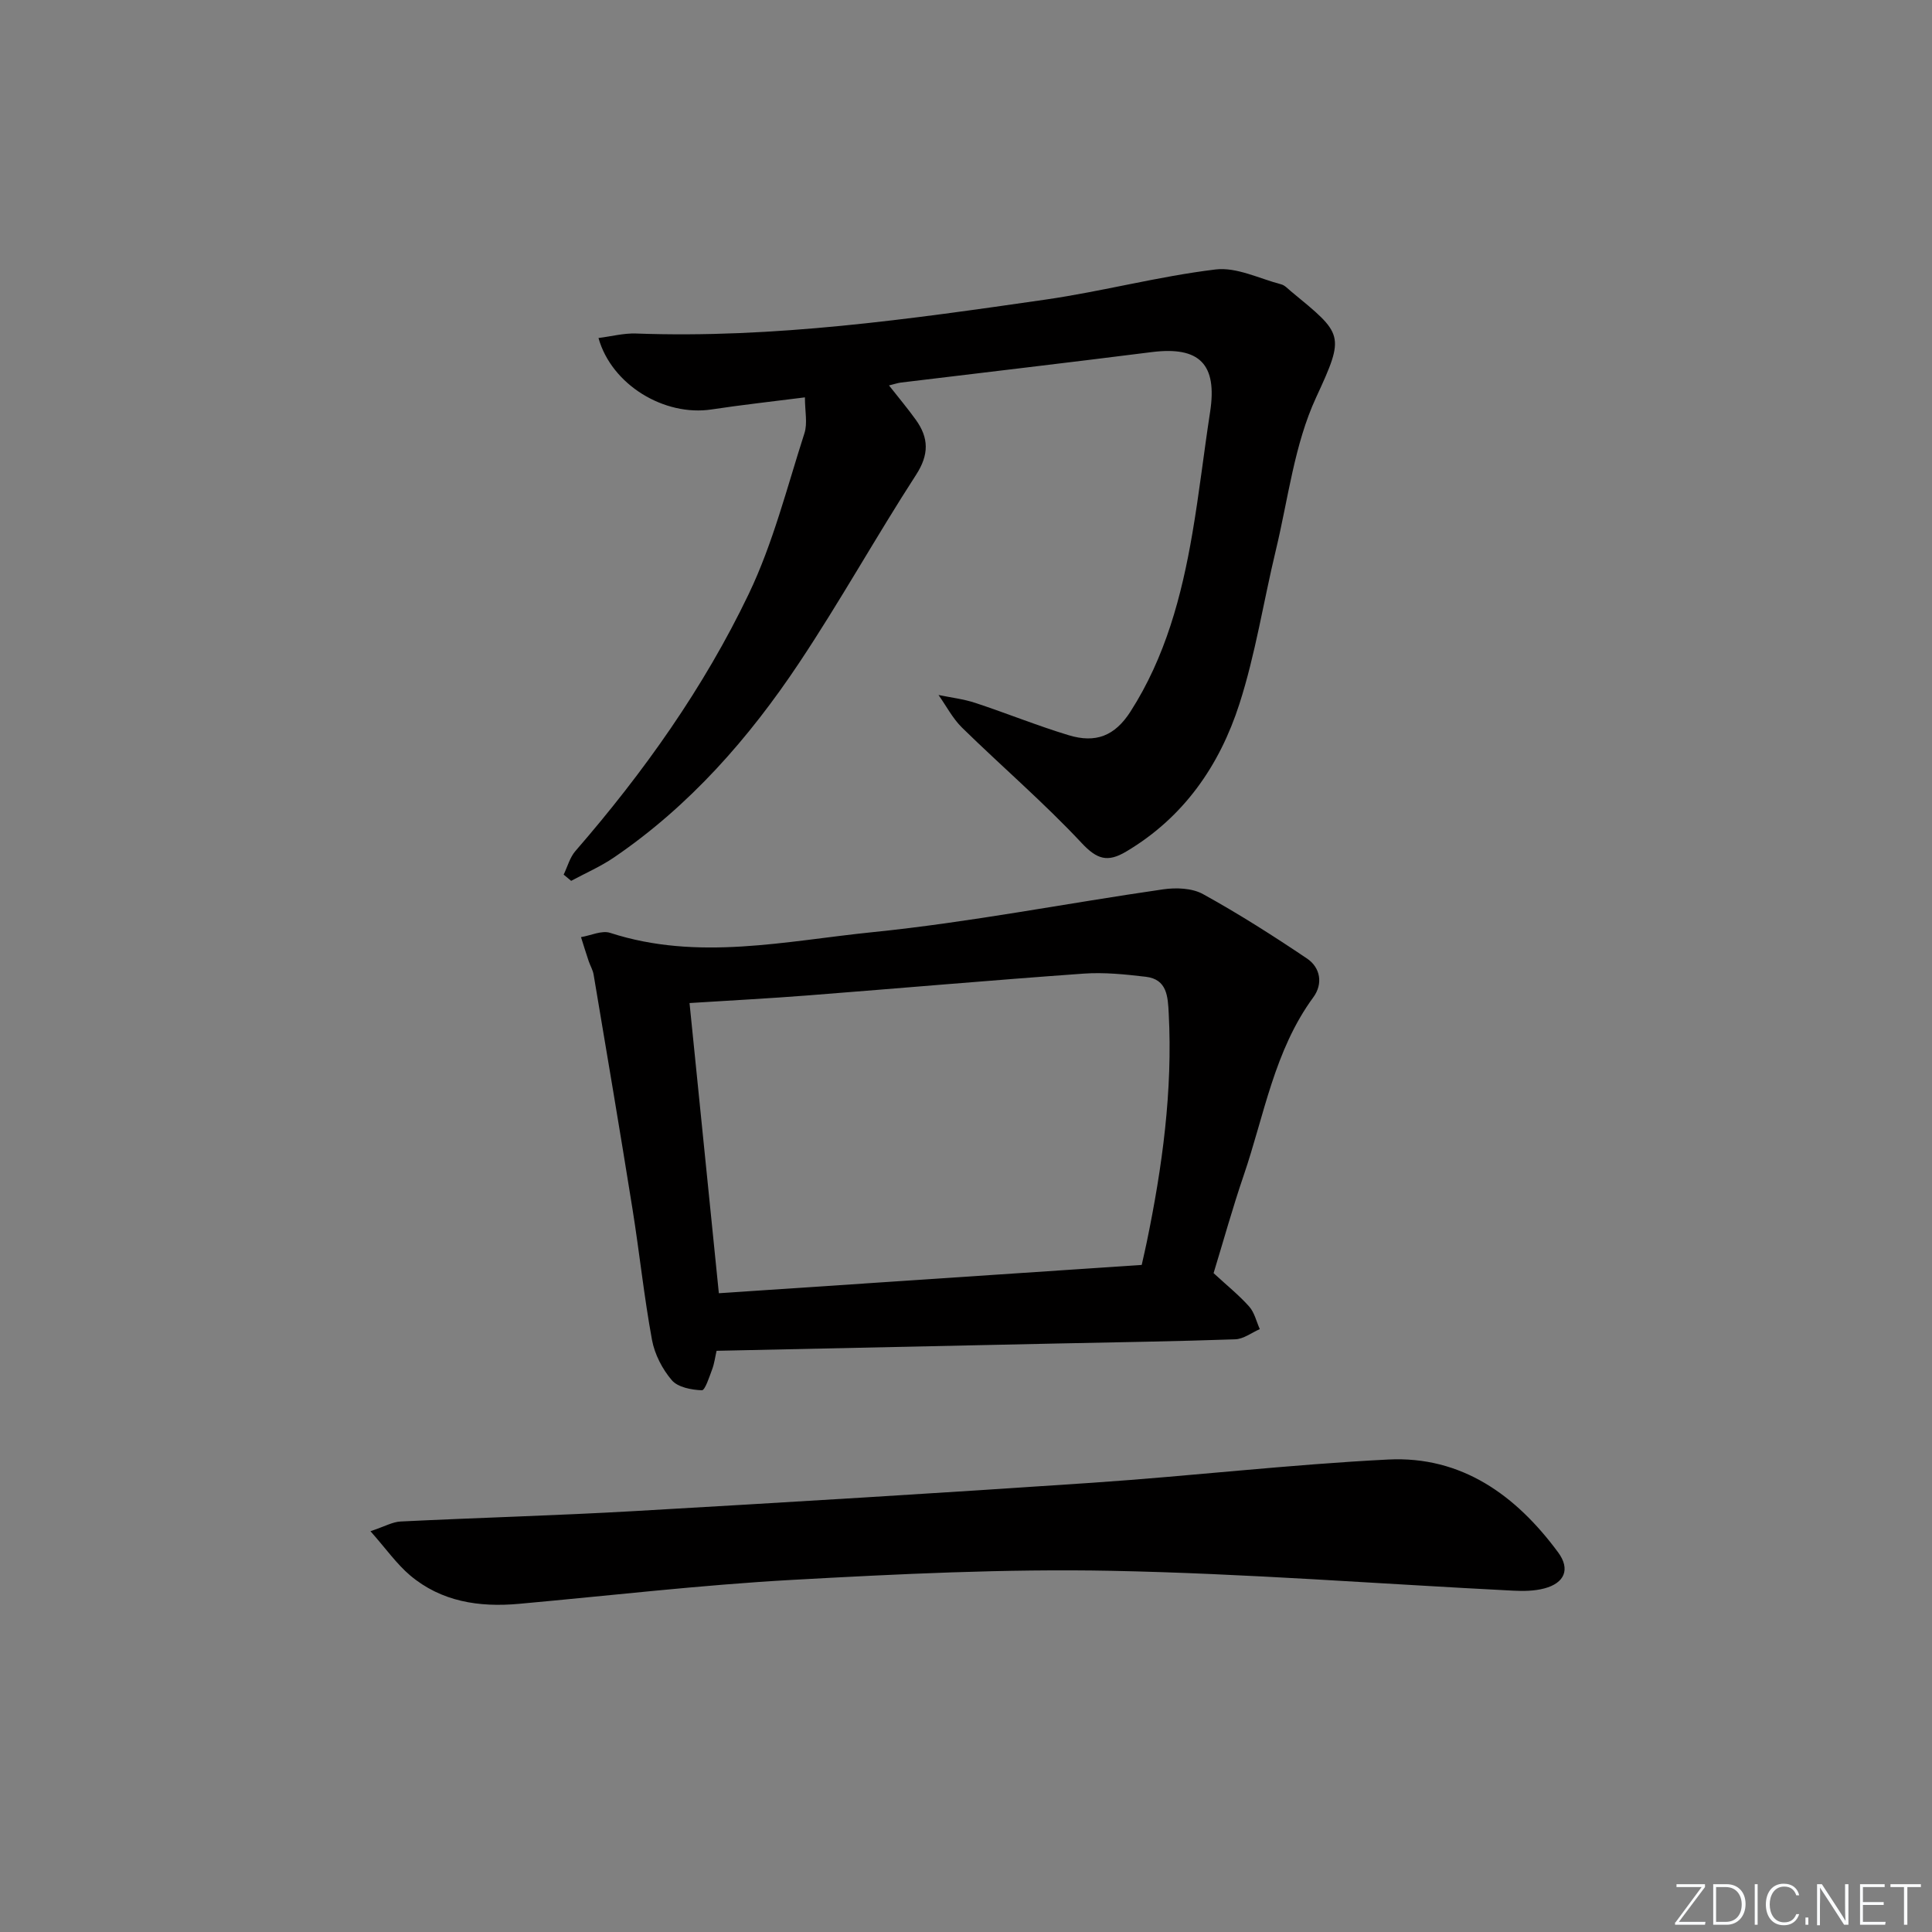 <svg enable-background="new 0 0 400 400" viewBox="0 0 400 400" xmlns="http://www.w3.org/2000/svg"><rect x="0" y="0" width="400" height="400" fill="#808080" stroke="none"/><g fill="#fafbfc"><path d="m346.9 398 5.4-7.3h-5.2v-.6h5.9v.6l-5.4 7.2h5.5l-.1.6h-6.2v-.5z"/><path d="m354.7 390.1h2.8c2.3 0 3.9 1.6 3.9 4.1s-1.6 4.3-3.9 4.3h-2.8zm.6 7.8h2c2.2 0 3.3-1.6 3.3-3.6 0-1.8-1-3.6-3.3-3.6h-2z"/><path d="m363.9 390.1v8.4h-.6v-8.4z"/><path d="m372.5 396.3c-.4 1.3-1.4 2.3-3.2 2.3-2.4 0-3.7-1.9-3.7-4.3 0-2.3 1.2-4.3 3.7-4.3 1.8 0 2.9 1 3.2 2.4h-.6c-.4-1.1-1.1-1.8-2.5-1.8-2.1 0-3 1.9-3 3.7s.9 3.7 3 3.7c1.4 0 2.1-.7 2.5-1.7z"/><path d="m373.8 398.5v-1.5h.6v1.5z"/><path d="m376.2 398.5v-8.4h1c1.3 2 4.4 6.7 4.9 7.6-.1-1.2-.1-2.4-.1-3.8v-3.8h.7v8.4h-.9c-1.2-1.9-4.4-6.8-5-7.7.1 1.1 0 2.3 0 3.9v3.9h-.6z"/><path d="m390 394.4h-4.3v3.5h4.7l-.1.6h-5.2v-8.4h5.1v.6h-4.5v3.1h4.3z"/><path d="m394.2 390.7h-2.8v-.6h6.3v.6h-2.8v7.8h-.7z"/></g><path d="m116.7 181.08c.79-1.64 1.28-3.55 2.43-4.88 14.14-16.29 26.59-33.82 35.89-53.23 5.04-10.52 7.93-22.09 11.53-33.27.67-2.08.1-4.55.1-7.43-6.64.85-13 1.54-19.32 2.5-9.79 1.49-20.71-5.1-23.42-14.79 2.64-.33 5.22-1.02 7.76-.93 28.55 1.05 56.68-2.97 84.78-7.02 11.79-1.7 23.39-4.81 35.21-6.24 4.35-.53 9.08 1.9 13.6 3.08.75.2 1.38.91 2.02 1.44 10.82 8.93 11.27 8.88 5.2 21.99-4.5 9.73-5.77 20.96-8.32 31.56-2.56 10.63-4.22 21.53-7.56 31.9-4.11 12.75-11.53 23.49-23.46 30.56-3.81 2.26-6 1.64-9.21-1.8-7.81-8.35-16.54-15.84-24.73-23.85-1.96-1.92-3.28-4.5-4.89-6.78 2.55.53 5.18.83 7.65 1.65 6.46 2.13 12.77 4.7 19.27 6.67 5.65 1.72 9.59.15 12.82-4.88 7.22-11.26 10.6-23.92 12.82-36.92 1.43-8.34 2.38-16.76 3.67-25.12 1.52-9.9-2.19-13.64-12.1-12.39-17.31 2.19-34.64 4.21-51.95 6.31-.63.08-1.25.3-2.43.59 2.01 2.56 3.87 4.77 5.55 7.11 2.7 3.75 2.77 7.2.05 11.4-8.3 12.83-15.73 26.21-24.2 38.92-10.39 15.6-22.67 29.61-38.32 40.28-2.78 1.9-5.92 3.26-8.89 4.86-.52-.42-1.04-.85-1.55-1.29z" fill="#010000"/><path d="m251.26 263.59c2.83 2.61 5.31 4.6 7.38 6.93 1.09 1.23 1.48 3.09 2.19 4.66-1.7.74-3.37 2.05-5.09 2.11-12.31.43-24.63.61-36.94.87-23.45.5-46.91 1.01-70.44 1.51-.3 1.29-.46 2.63-.92 3.85-.59 1.57-1.47 4.35-2.13 4.32-2.14-.08-4.95-.61-6.21-2.07-1.97-2.3-3.56-5.38-4.11-8.35-1.65-8.96-2.59-18.05-4.03-27.05-2.59-16.22-5.34-32.41-8.06-48.6-.16-.96-.71-1.85-1.02-2.78-.55-1.65-1.07-3.31-1.59-4.97 2.03-.33 4.31-1.45 6.04-.88 18.16 5.9 36.37 1.67 54.38-.15 20.13-2.04 40.05-5.97 60.1-8.86 2.69-.39 6-.27 8.27.99 7.38 4.07 14.52 8.62 21.52 13.33 2.8 1.89 3.34 5.25 1.32 8.01-8.11 11.05-10.16 24.42-14.44 36.93-2.3 6.73-4.2 13.6-6.22 20.2zm-14.88-1.7c.46-2.06.76-3.35 1.03-4.65 3.24-15.66 5.4-31.42 4.56-47.46-.18-3.41-.31-7.03-4.74-7.55-4.27-.5-8.64-.96-12.9-.65-19.03 1.36-38.04 3.03-57.06 4.51-7.91.62-15.83 1.03-24.51 1.58 2.02 19.98 4.03 39.85 6.07 60.08 29.16-1.95 58.25-3.9 87.55-5.86z" fill="#010000"/><path d="m76.7 317.02c2.97-.99 4.58-1.93 6.23-2.01 16.1-.79 32.23-1.23 48.32-2.15 31.69-1.82 63.37-3.73 95.03-5.88 20.39-1.39 40.71-3.77 61.11-4.8 15.23-.77 26.49 7.41 35.21 19.23 2.57 3.49 1.32 6.36-2.88 7.46-2.05.54-4.3.57-6.44.46-27.71-1.4-55.41-3.56-83.14-4.11-22.04-.43-44.14.66-66.18 1.88-18.88 1.05-37.7 3.26-56.55 4.96-8.22.74-16.04-.44-22.52-5.91-2.8-2.38-4.97-5.5-8.19-9.13z" fill="#010000"/></svg>